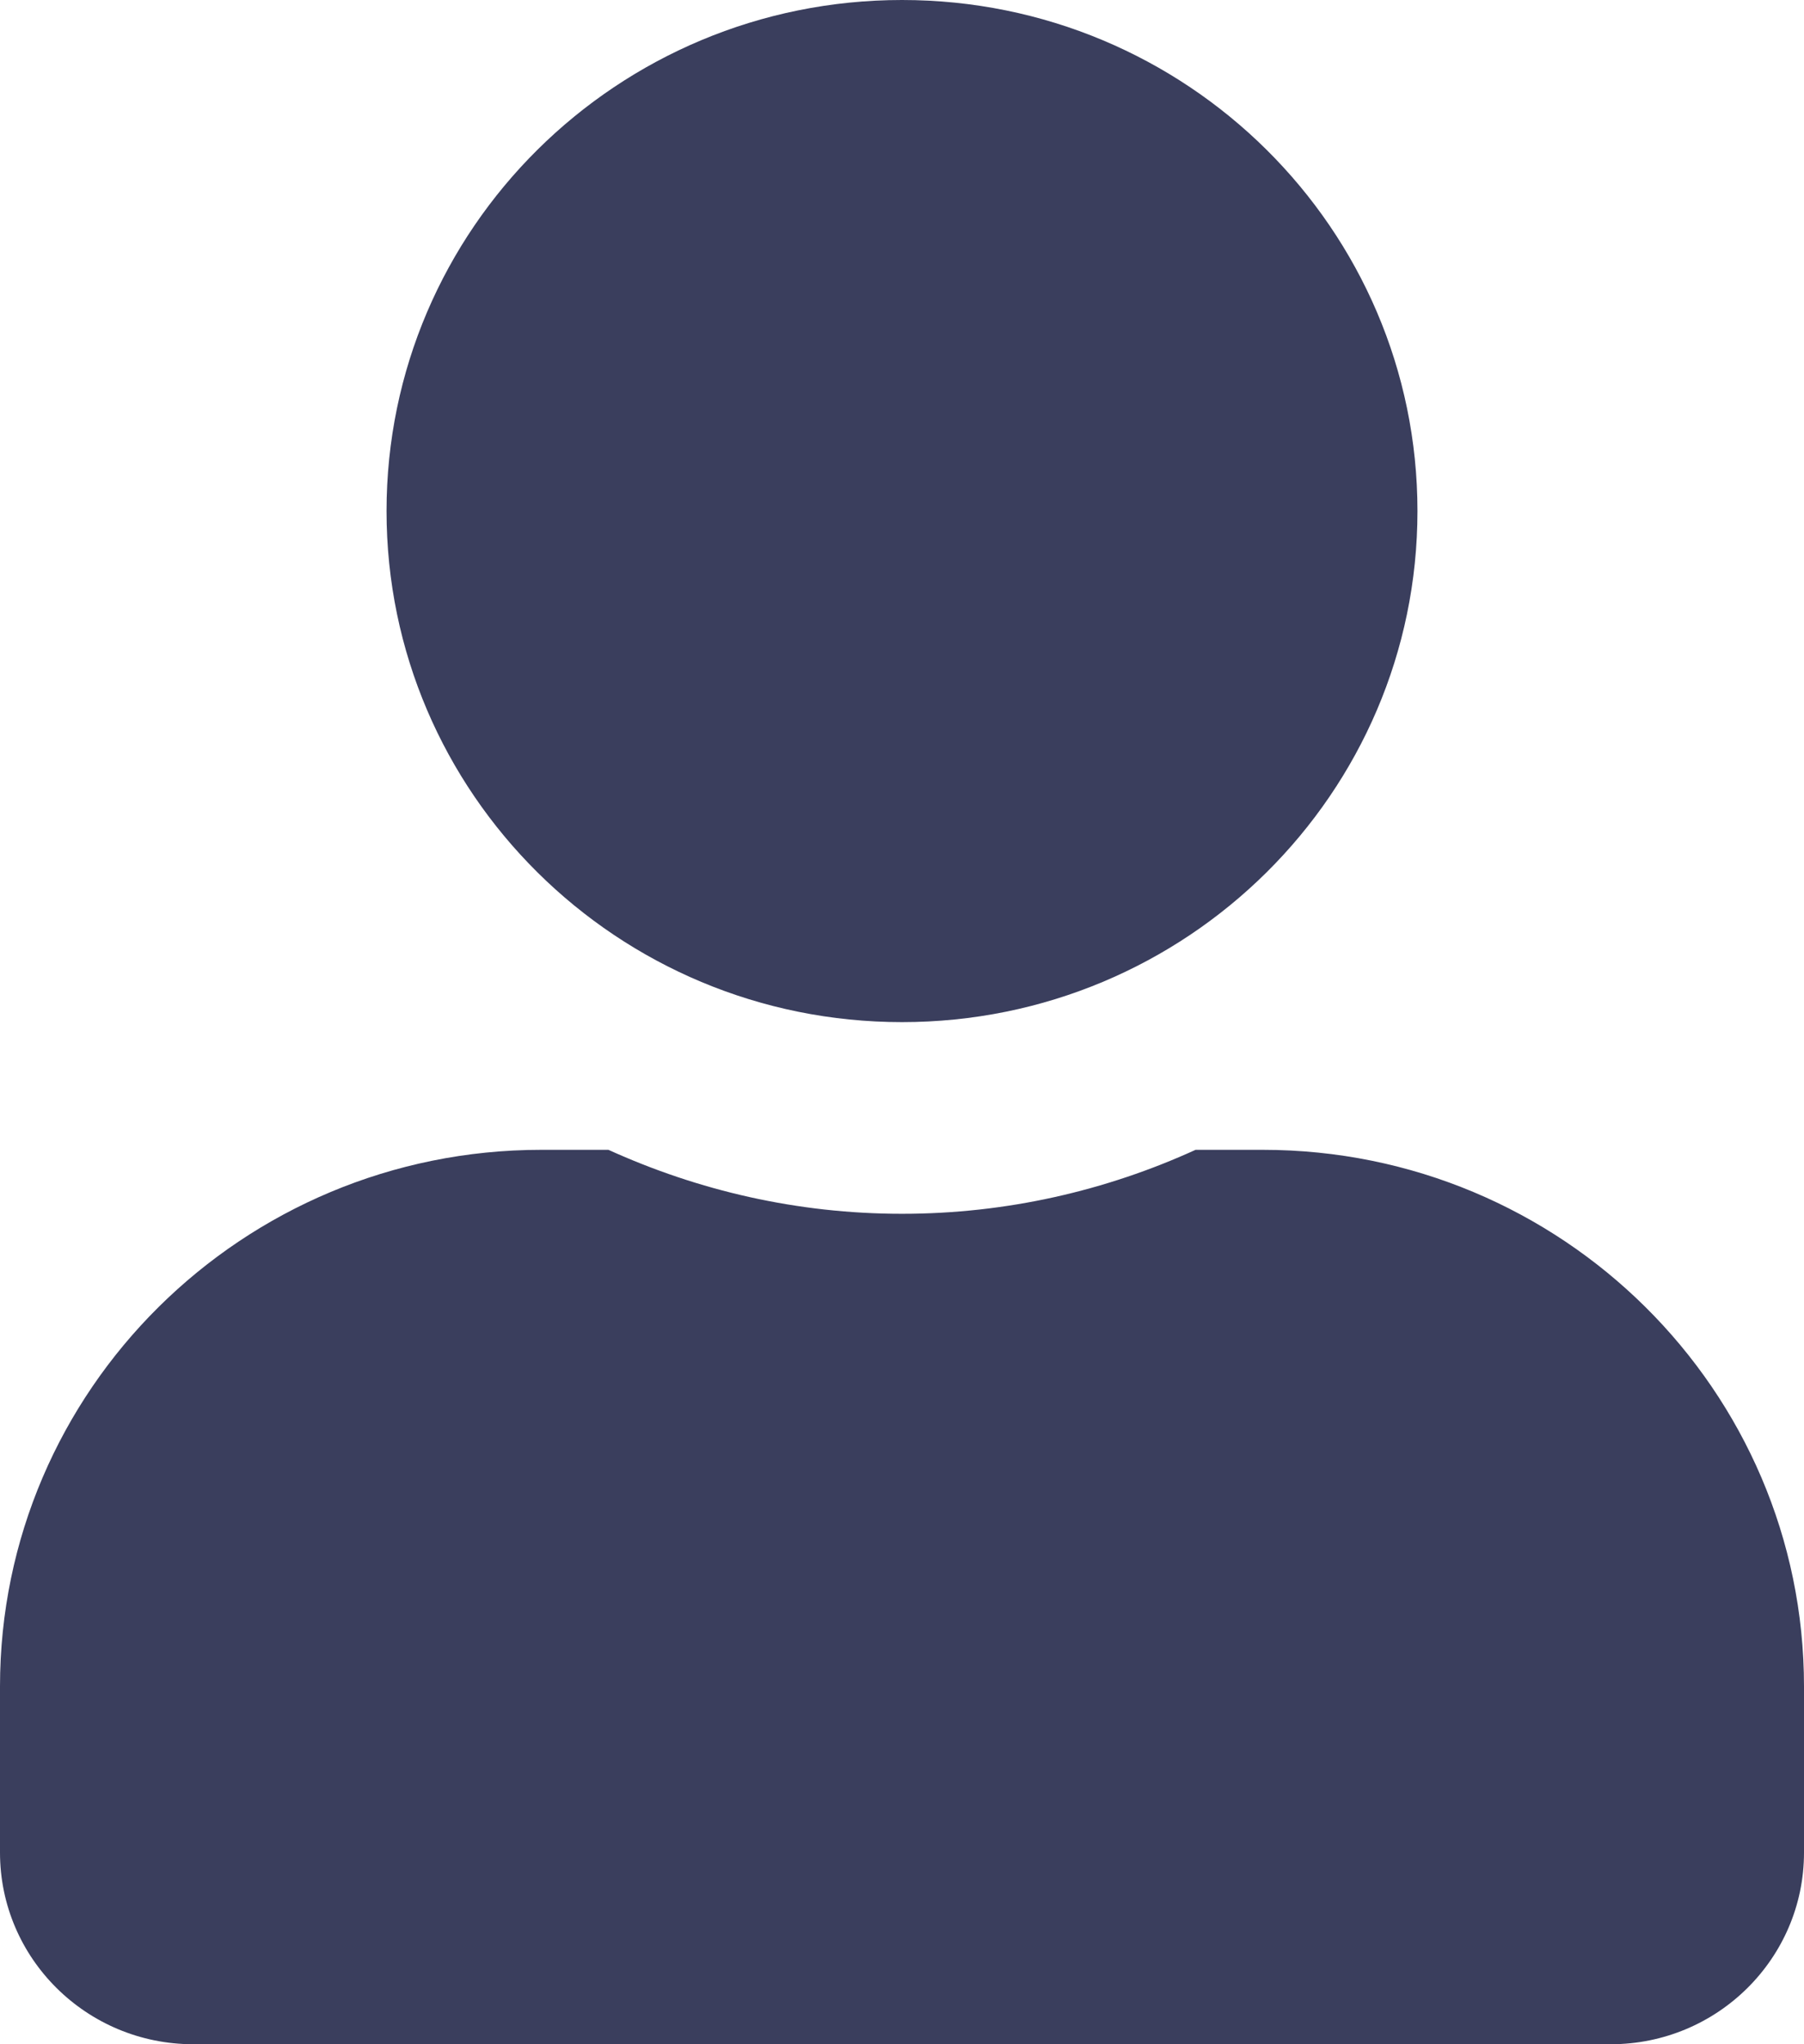 <svg xmlns="http://www.w3.org/2000/svg" width="15" height="17" viewBox="0 0 15 17" fill="none"><path d="M7.5 8.5C9.867 8.5 11.786 6.597 11.786 4.25C11.786 1.903 9.867 0 7.5 0C5.133 0 3.214 1.903 3.214 4.25C3.214 6.597 5.133 8.5 7.5 8.5ZM10.5 9.562H9.941C9.198 9.901 8.371 10.094 7.5 10.094C6.629 10.094 5.806 9.901 5.059 9.562H4.5C2.016 9.562 0 11.561 0 14.025V15.406C0 16.286 0.72 17 1.607 17H13.393C14.28 17 15 16.286 15 15.406V14.025C15 11.561 12.984 9.562 10.5 9.562Z" fill="#3A3E5D"></path></svg>